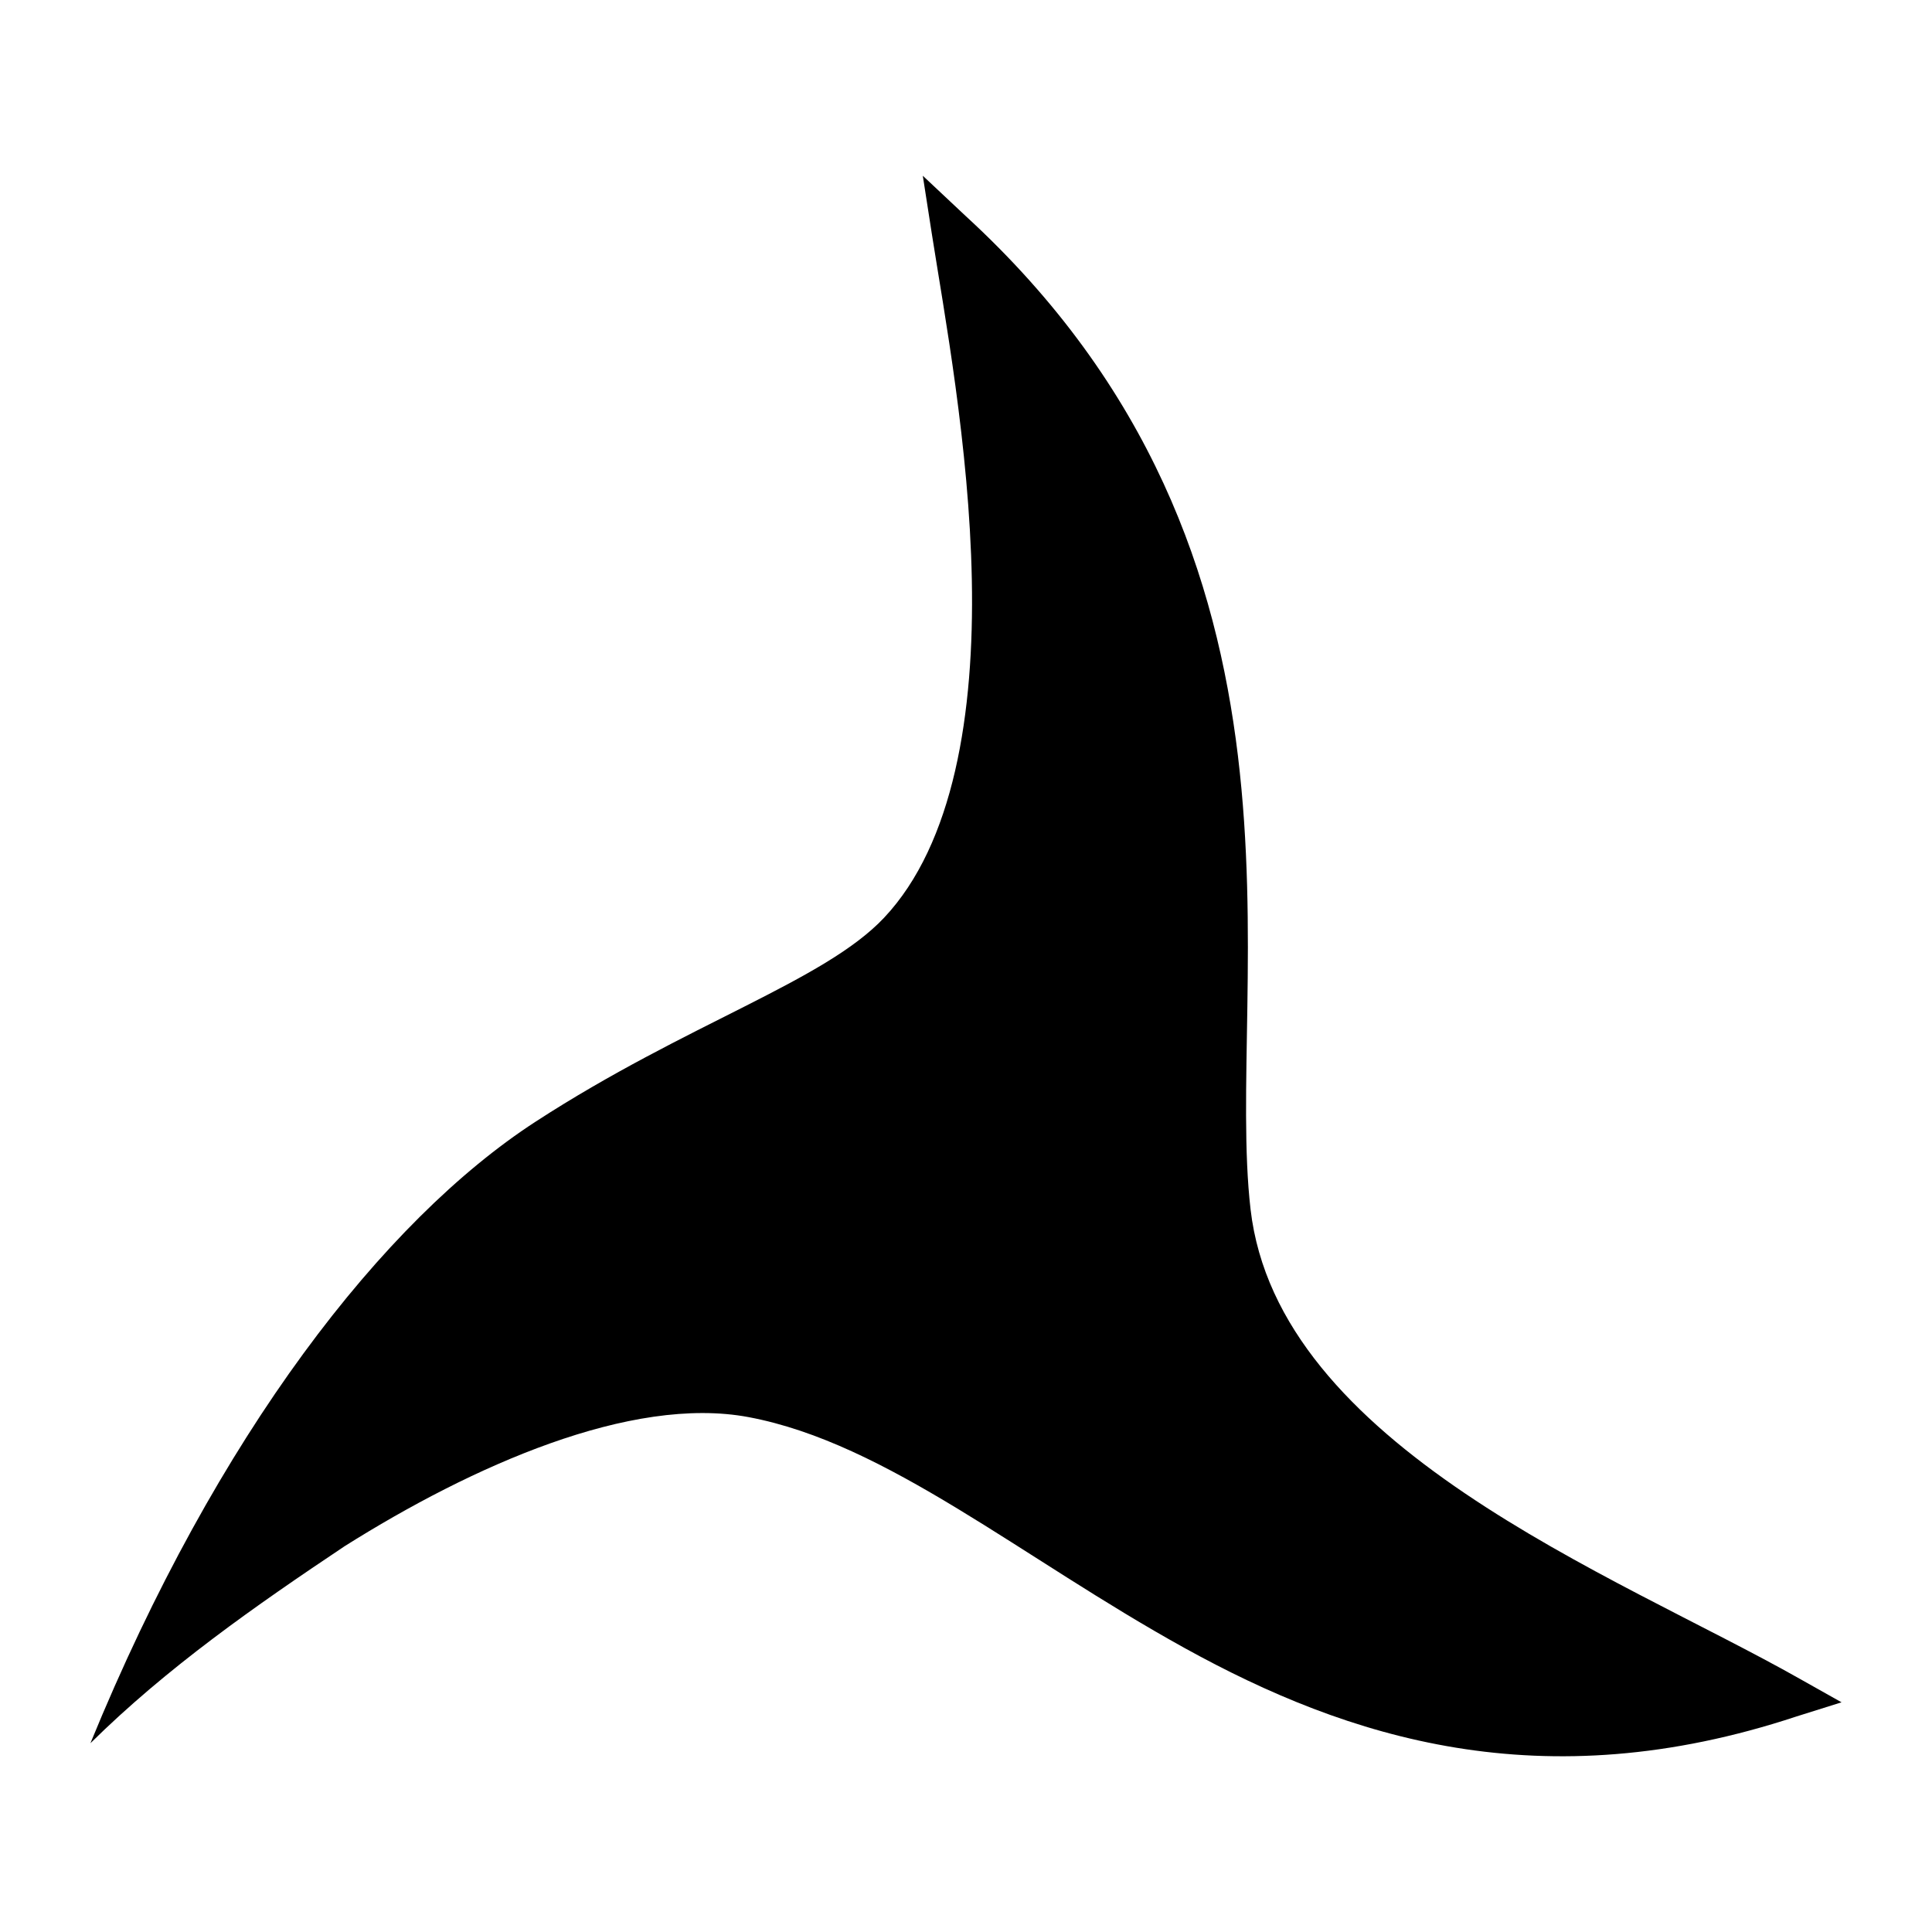 <?xml version="1.0" encoding="UTF-8" standalone="no"?>
<!-- Скачано с сайта svg4.ru / Downloaded from svg4.ru -->
<svg xmlns:dc="http://purl.org/dc/elements/1.1/"
     xmlns:cc="http://creativecommons.org/ns#"
     xmlns:rdf="http://www.w3.org/1999/02/22-rdf-syntax-ns#"
     xmlns:svg="http://www.w3.org/2000/svg"
     xmlns="http://www.w3.org/2000/svg"
     xmlns:xlink="http://www.w3.org/1999/xlink"
     width="128" height="128" version="1.1">
    <title>Elisa Icon</title>
    <desc>This is shape (source) for Clarity vector icon theme for gtk</desc>
    <path d="m 61.138,11.644 0.598,3.847 c 0.823,5.257 2.477,14.088 2.65,22.912 0.174,8.824 -1.192,17.491 -5.813,22.399 -3.98,4.227 -13.006,6.97 -23.083,13.508 -10.077,6.537 -21.113,20.695 -29.499,41.182 5.072,-5.01 10.937,-9.107 16.846,-13.055 8.42,-5.299 18.963,-10.012 26.759,-8.549 9.164,1.719 18.094,9.334 28.896,15.303 10.802,5.969 23.638,10.119 40.523,4.531 l 2.992,-0.94 -2.736,-1.539 C 113.116,107.756 104.418,103.921 97.045,98.931 89.672,93.941 83.754,87.91 82.853,80.123 81.118,65.118 88.653,36.933 63.959,14.294 l -2.821,-2.65 z"/>
</svg>